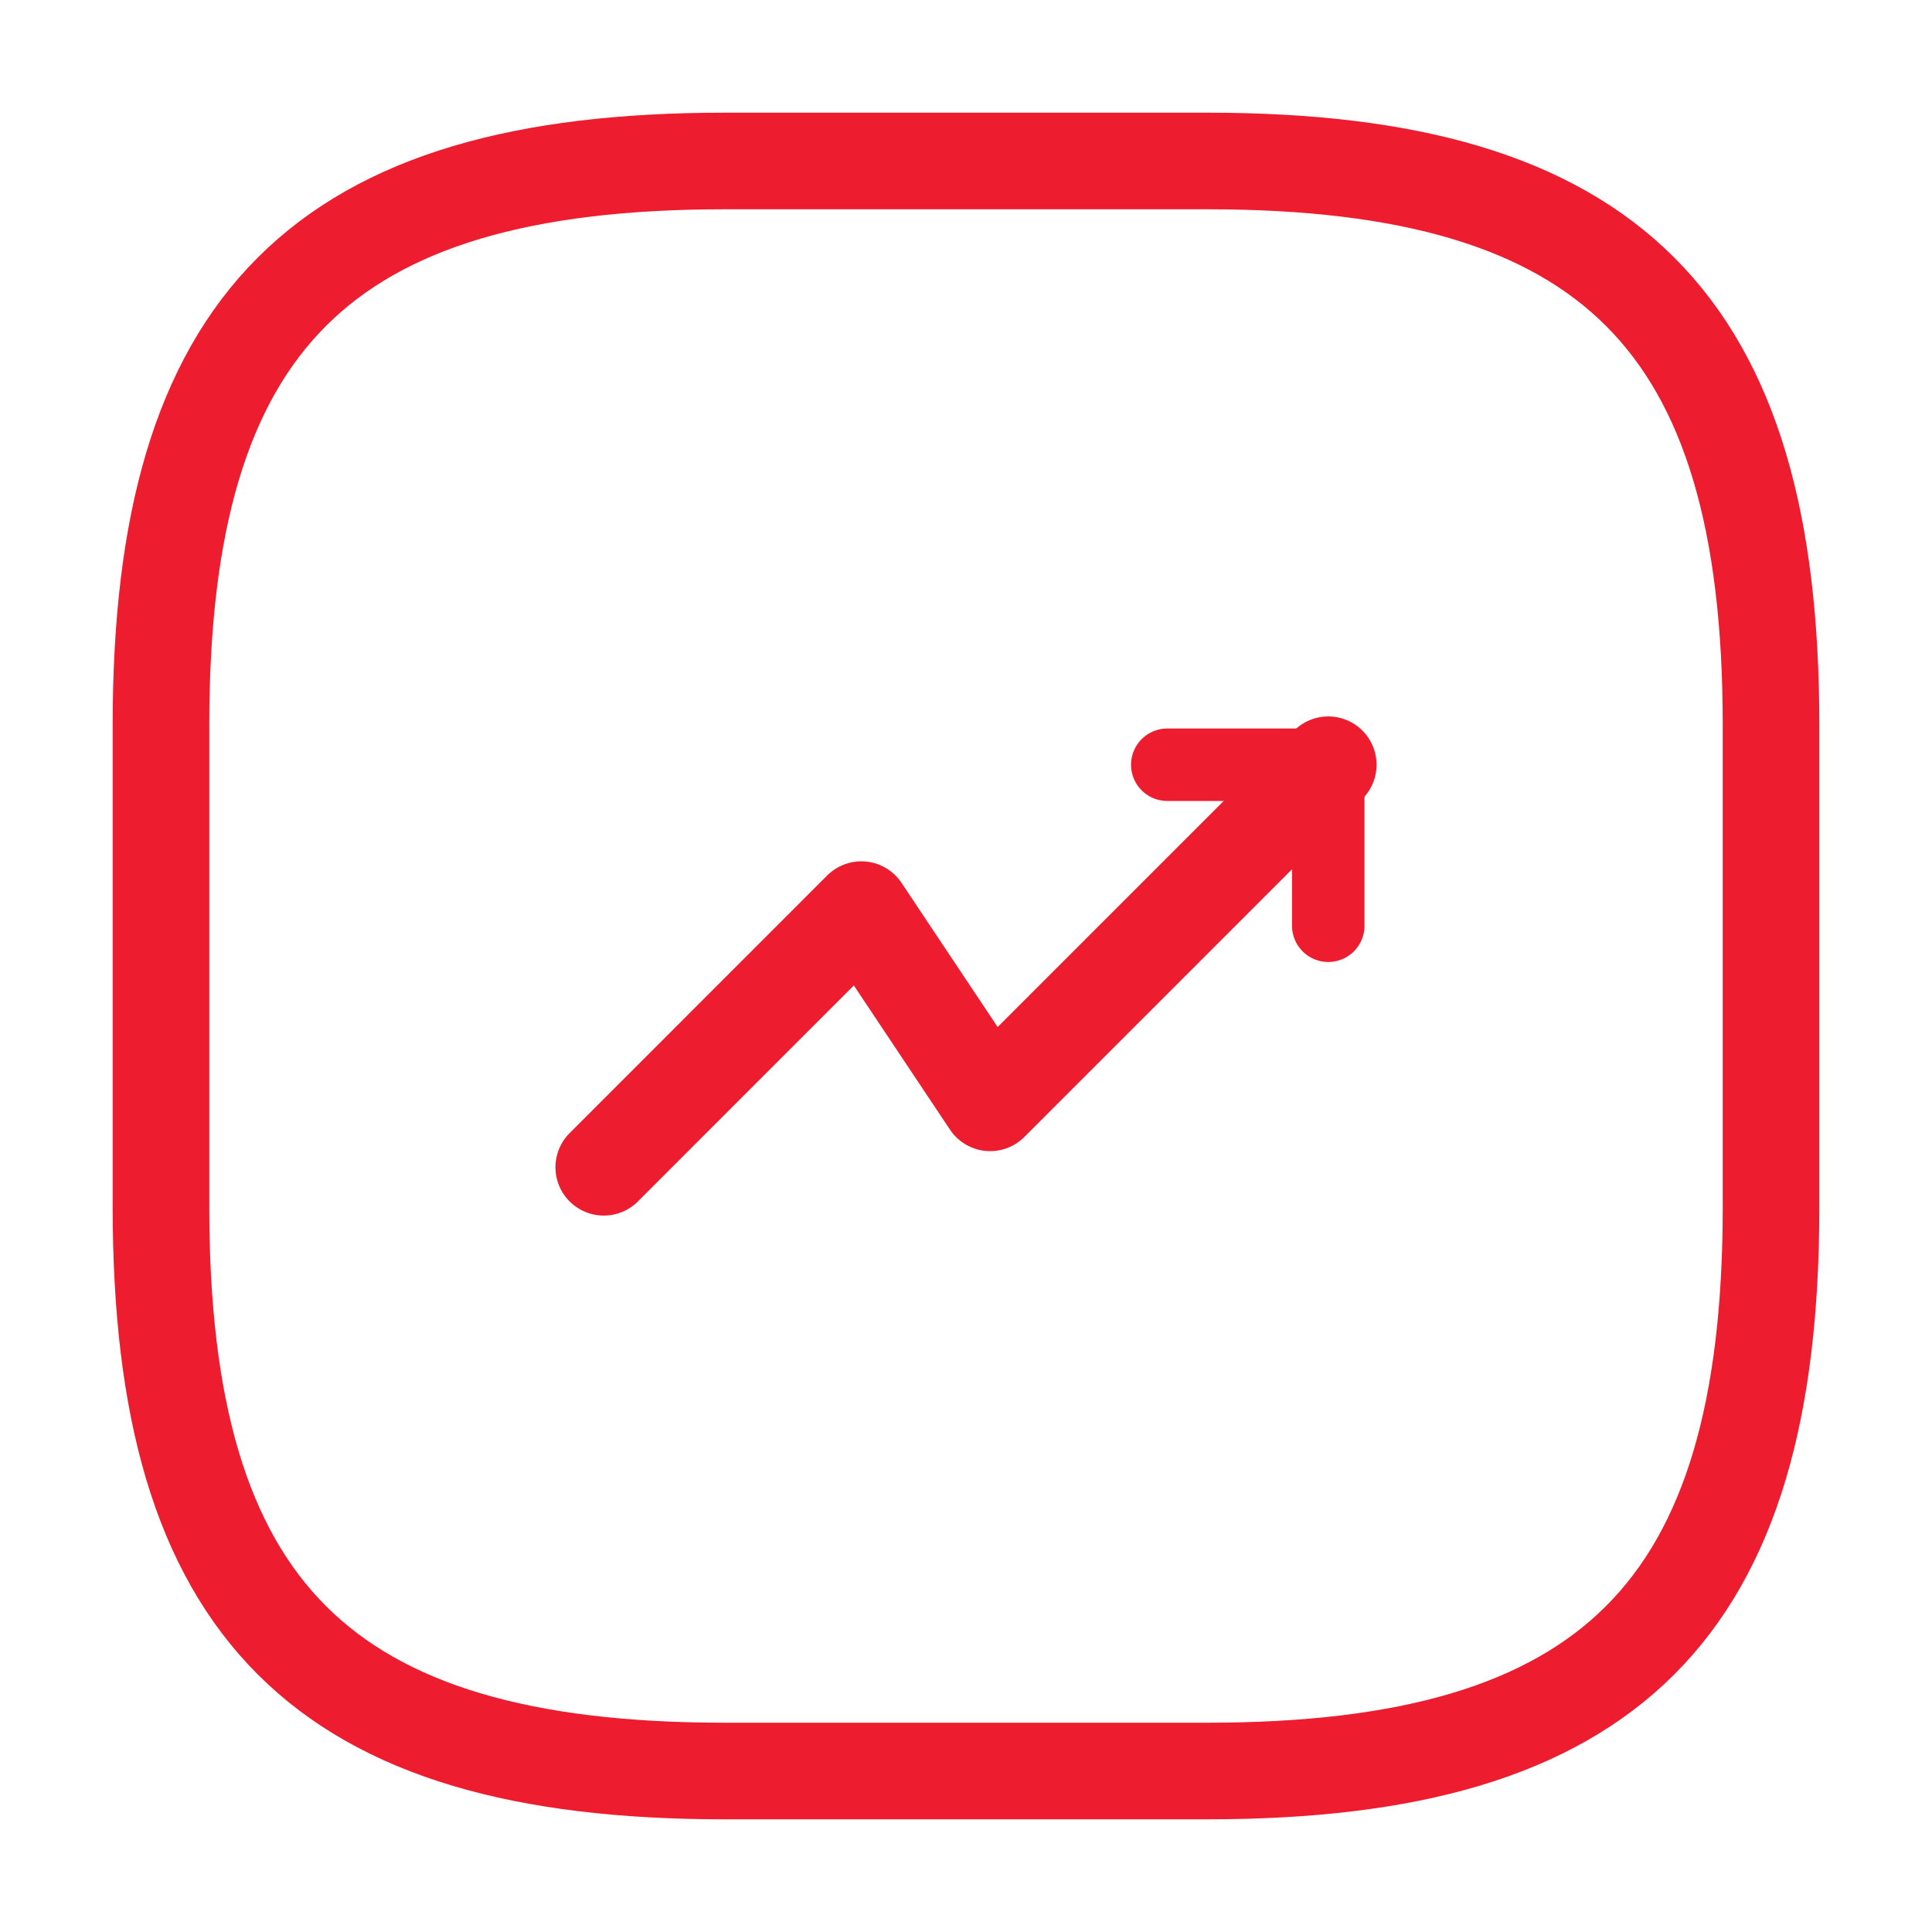 <svg width="40" height="40" viewBox="0 0 40 40" fill="none" xmlns="http://www.w3.org/2000/svg">
<path d="M27.5 15.833L20.5 22.833L17.833 18.833L12.5 24.167" stroke="#ED1C2E" stroke-width="2" stroke-linecap="round" stroke-linejoin="round"/>
<path d="M24.167 15.833H27.5V19.167" stroke="#ED1C2E" stroke-width="1.5" stroke-linecap="round" stroke-linejoin="round"/>
<path d="M15 36.667H25C33.333 36.667 36.667 33.333 36.667 25V15C36.667 6.667 33.333 3.333 25 3.333H15C6.667 3.333 3.333 6.667 3.333 15V25C3.333 33.333 6.667 36.667 15 36.667Z" stroke="#ED1C2E" stroke-width="2" stroke-linecap="round" stroke-linejoin="round"/>
</svg>
